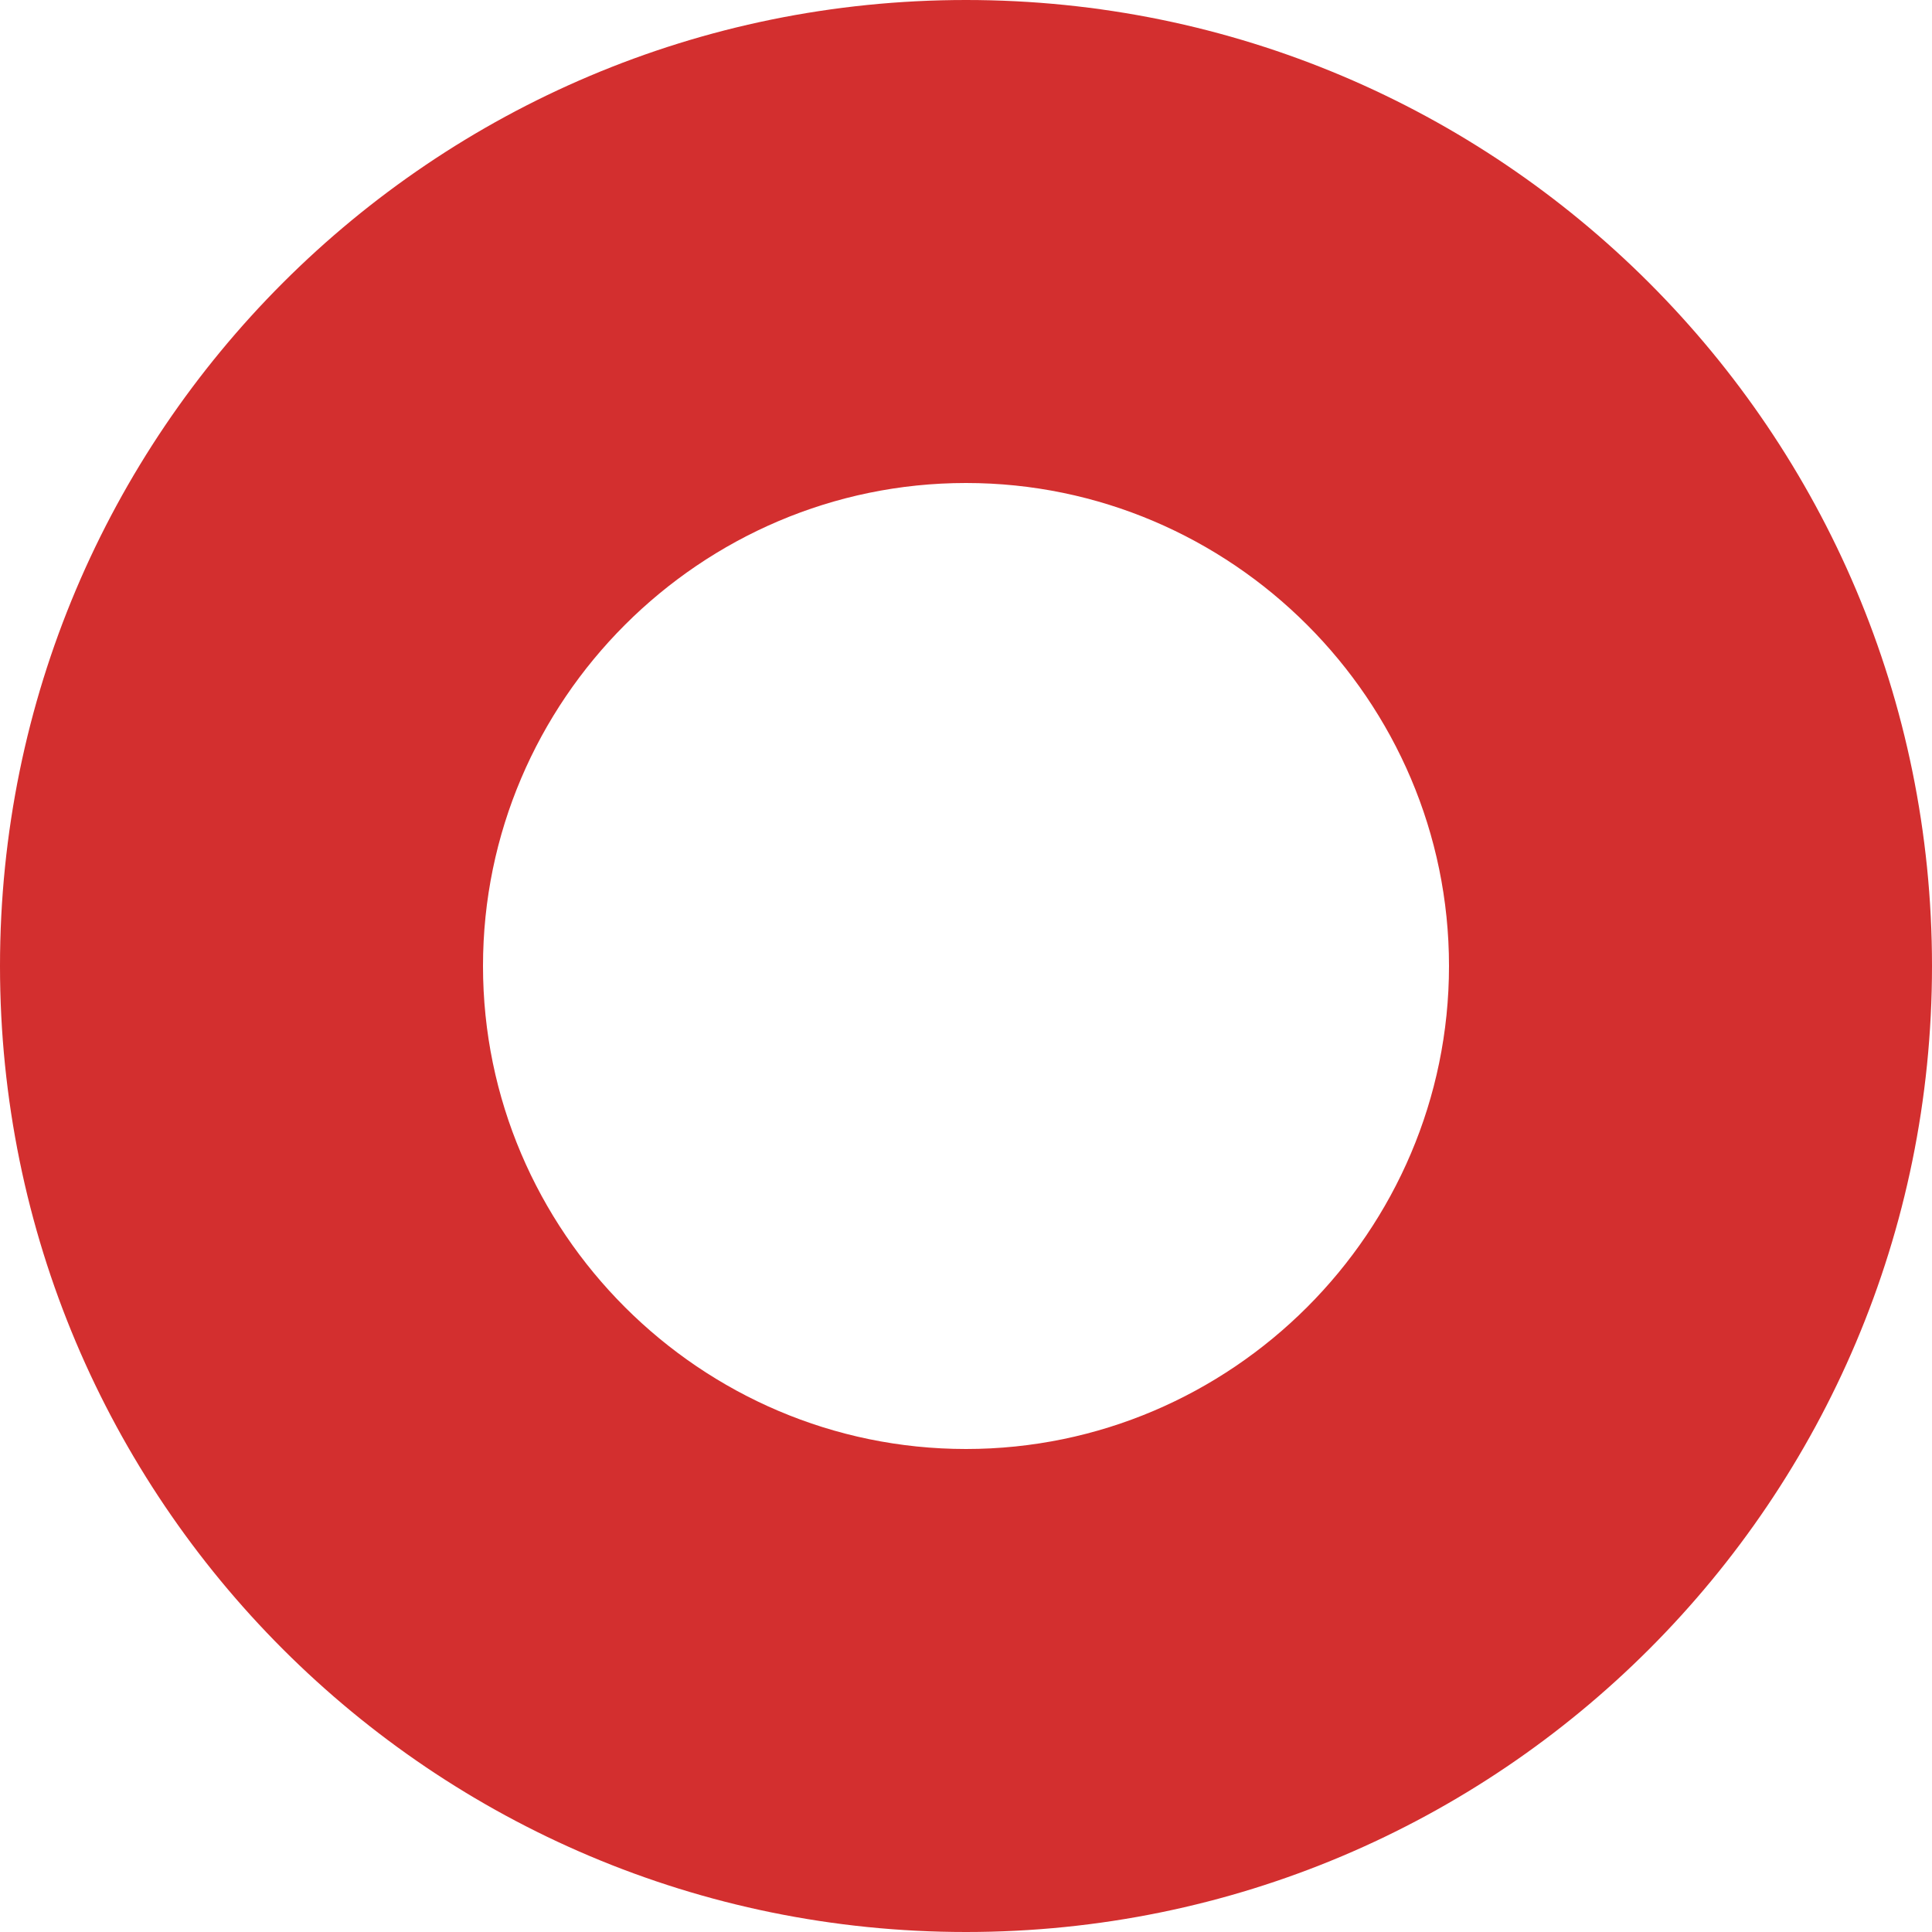 <?xml version="1.0" encoding="UTF-8"?> <svg xmlns="http://www.w3.org/2000/svg" width="27" height="27" viewBox="0 0 27 27" fill="none"> <path d="M13.5 27C20.959 27 27 20.959 27 13.5C27 6.041 20.959 0 13.5 0C6.041 0 0 6.041 0 13.5C0 20.959 6.041 27 13.5 27ZM13.5 6.75C17.213 6.75 20.25 9.788 20.25 13.5C20.25 17.213 17.213 20.25 13.5 20.25C9.788 20.25 6.75 17.213 6.75 13.5C6.75 9.788 9.788 6.75 13.5 6.75Z" fill="#D32F2F"></path> </svg> 